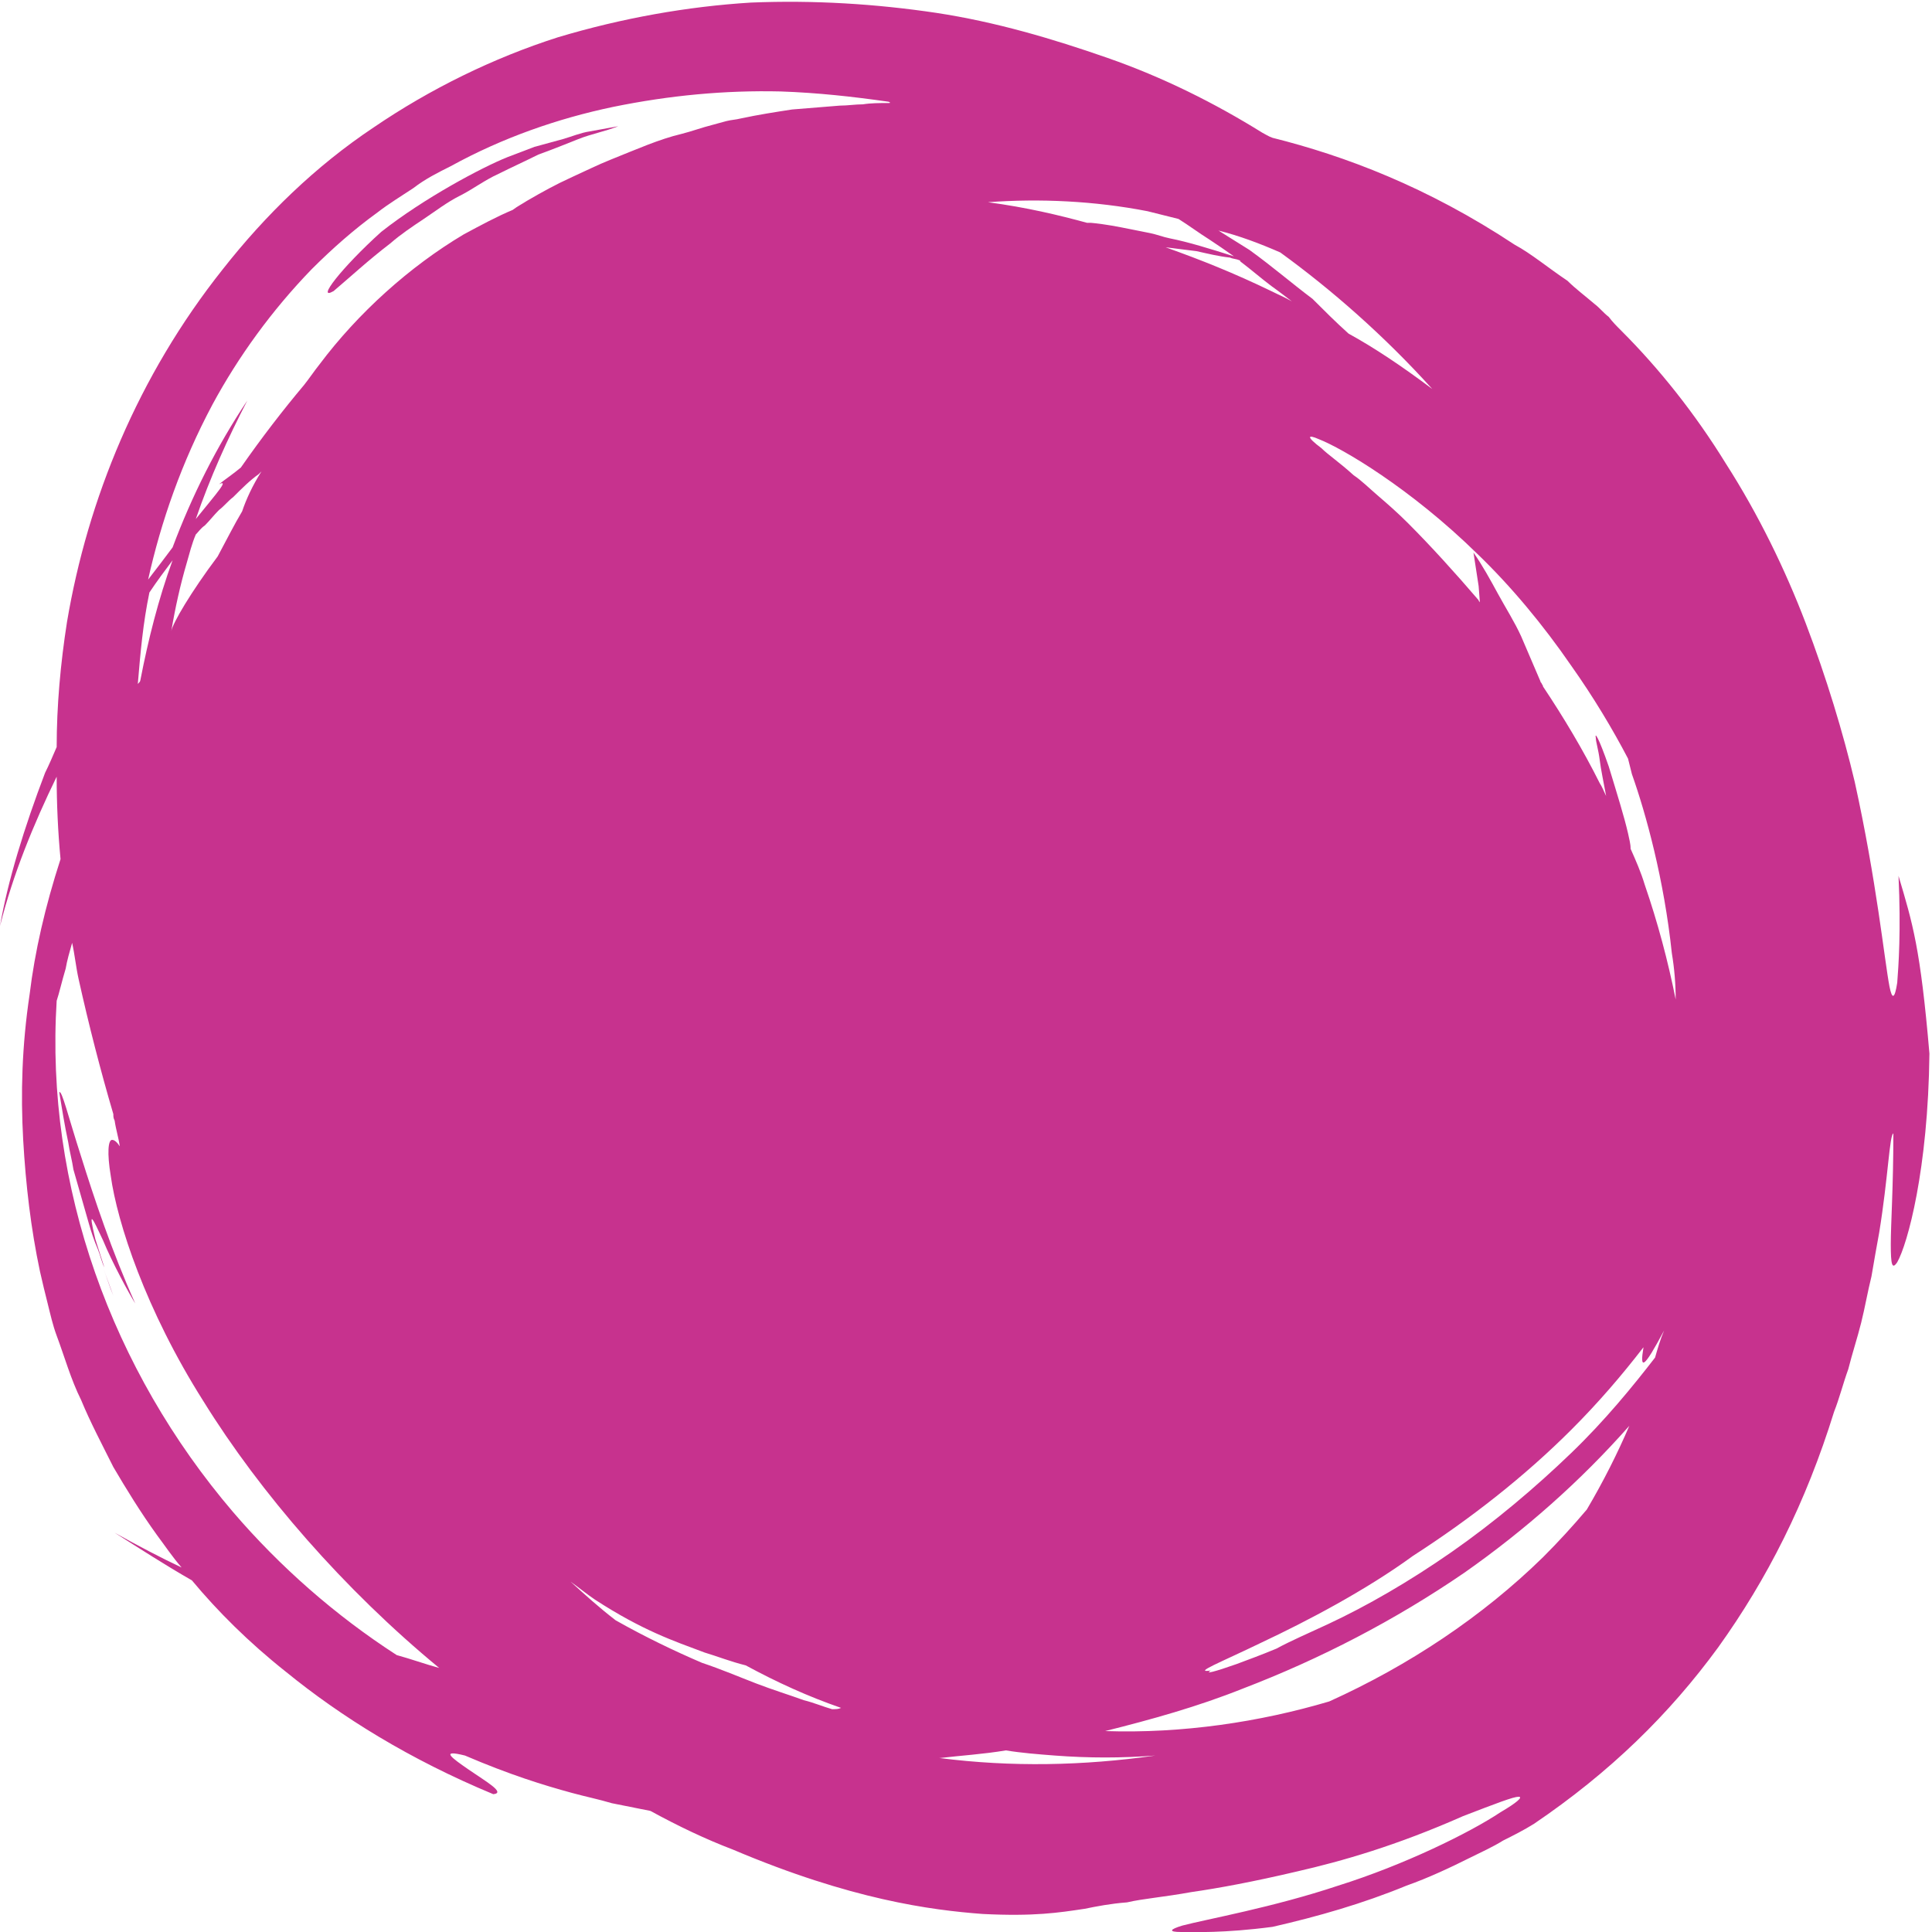 <?xml version="1.0" encoding="UTF-8"?> <svg xmlns="http://www.w3.org/2000/svg" width="150" height="150" viewBox="0 0 150 150" fill="none"><g clip-path="url(#clip0_1288_15)"><path d="M8 96.3C8.7 98 10 100.4 10.5 101.2C8.7 97.2 7.3 93 6.3 89.8C5.3 86.7 4.8 84.6 4.6 84.8C4.8 86 5 87.3 5.3 88.7C5.4 89.4 5.6 90.1 5.7 90.8C5.9 91.5 6.1 92.2 6.3 92.9C6.5 93.6 6.7 94.3 6.9 95C7.1 95.7 7.3 96.3 7.6 97C7.8 97.5 7.9 98 8.1 98.4L7.4 96.2C6.8 93.7 7.2 94.6 8 96.3Z" fill="#C7328E"></path><path d="M8 98.4C8.3 99.2 8.5 99.9 8.8 100.6L8 98.4Z" fill="#C7328E"></path><path d="M25.9 22.6C27.2 21.5 28.6 20.2 30.3 18.9C31.1 18.2 32 17.6 32.9 17C33.8 16.4 34.7 15.7 35.7 15.2C36.7 14.7 37.6 14 38.7 13.5C39.7 13 40.8 12.5 41.8 12C42.9 11.6 43.9 11.2 44.9 10.8C45.9 10.4 47 10.2 48 9.8L45.8 10.2C45.1 10.3 44.4 10.6 43.7 10.8L41.5 11.4L39.4 12.2C37.4 13 32.9 15.4 29.6 18C26.5 20.8 24.5 23.4 25.9 22.6Z" fill="#C7328E"></path><path d="M147.4 68C147.6 72.3 147.4 75 147.3 76.3C147.1 77.6 146.9 77.6 146.7 76.6C146.3 74.5 145.7 68.4 144 60.7C143.1 56.9 141.8 52.6 140.2 48.4C138.6 44.2 136.5 39.9 134 36C131.6 32.1 128.8 28.6 125.9 25.7C125.5 25.3 125.2 25 124.9 24.6C124.5 24.3 124.2 23.9 123.8 23.6C123.1 23 122.3 22.4 121.7 21.8C120.2 20.8 118.9 19.7 117.6 19C110.8 14.5 104.4 12.1 98.8 10.7C98.5 10.6 98.2 10.4 98 10.3C94.3 8 90.3 6 86 4.5C81.7 3 77.3 1.7 72.7 1C68 0.3 63.2 -1.48378e-05 58.3 0.2C53.4 0.5 48.3 1.4 43.3 2.9C38.3 4.5 33.4 6.9 29 9.9C24.5 12.9 20.6 16.7 17.3 20.9C10.7 29.2 6.8 38.8 5.2 48.3C4.7 51.5 4.4 54.8 4.4 58C4.1 58.7 3.8 59.4 3.5 60C1.9 64.2 0.6 68.4 0 71.9C1 67.9 2.6 64 4.4 60.3C4.4 62.4 4.5 64.6 4.7 66.7C3.5 70.4 2.7 73.9 2.3 77.2C1.7 81.2 1.6 84.9 1.8 88.5C2 92 2.4 95.4 3.1 98.7C3.3 99.6 3.5 100.4 3.7 101.2C3.9 102 4.1 102.9 4.4 103.7C5 105.3 5.5 107.1 6.3 108.7C7 110.4 7.9 112.1 8.8 113.9C9.8 115.6 10.9 117.4 12.2 119.2C12.8 120 13.4 120.9 14.1 121.7C12.4 120.9 10.7 120 8.9 119C10.8 120.2 12.8 121.5 14.9 122.7C16.9 125.1 19.3 127.5 22.2 129.8C26.5 133.3 31.8 136.6 38.3 139.3C39.3 139.2 37.7 138.3 36.4 137.4C35.1 136.5 34.1 135.8 36.1 136.3C39.6 137.8 42.2 138.6 44.4 139.2C45.5 139.5 46.5 139.7 47.5 140C48.5 140.2 49.5 140.4 50.5 140.6C52.7 141.8 54.8 142.8 56.9 143.6C66.1 147.5 72.3 148.3 76.3 148.6C80.3 148.8 82.2 148.5 84.2 148.2C85.2 148 86.2 147.8 87.5 147.7C88.8 147.4 90.3 147.3 92.5 146.9C94.6 146.6 97.3 146.1 100.7 145.3C104.2 144.5 108.4 143.3 113.6 141C116.2 140 117.5 139.5 117.9 139.5C118.3 139.5 117.7 140 116.5 140.7C114.1 142.3 109 144.8 103.9 146.4C98.8 148.1 93.7 149 91.8 149.5C90.8 149.8 90.7 150 91.7 150C92.7 150 95 150.1 98.8 149.6C102.3 148.8 105.8 147.8 109.2 146.4C110.9 145.8 112.6 145 114.2 144.2C115 143.8 115.9 143.4 116.7 142.9C117.5 142.5 118.3 142.1 119.1 141.6C125 137.6 129.6 133.1 133.4 127.9C137.2 122.6 140.2 116.7 142.4 109.6C142.8 108.6 143.1 107.4 143.5 106.3C143.8 105.1 144.2 103.9 144.5 102.7C144.8 101.5 145 100.3 145.3 99.1C145.5 97.9 145.7 96.8 145.9 95.7C146.6 91.4 146.7 88.1 147 88C147 92.2 146.8 95 146.8 96.6C146.8 98.2 146.9 98.6 147.3 98C148.1 96.6 149.7 90.8 149.8 81.8C149.1 73.6 148.5 71.7 147.4 68ZM11.6 46C12.2 45.1 12.8 44.3 13.4 43.5C12.3 46.5 11.5 49.7 10.9 52.8C10.9 52.9 10.8 53 10.7 53.1C10.9 50.7 11.1 48.4 11.6 46ZM18.8 39.7C18.2 40.7 17.6 41.9 16.9 43.2C14.8 46 13.4 48.4 13.3 49C13.6 47.2 14 45.4 14.5 43.7C14.7 43 14.9 42.2 15.2 41.5C15.4 41.3 15.6 41 15.9 40.8C16.3 40.4 16.6 40 17 39.6C17.4 39.3 17.7 38.9 18.1 38.6C18.8 37.9 19.4 37.3 20.1 36.8C20.2 36.7 20.2 36.7 20.3 36.6C19.6 37.7 19.1 38.8 18.8 39.7ZM30.8 128.5C26 125.4 21.7 121.6 18.1 117.4C8.7 106.4 3.5 92.1 4.4 77.7C4.6 77.1 4.8 76.2 5.1 75.2C5.2 74.6 5.4 73.9 5.6 73.2C5.8 74.1 5.9 75.1 6.1 76C6.9 79.6 7.8 83.1 8.8 86.5C8.8 86.7 8.8 86.8 8.9 87C9 87.7 9.2 88.3 9.3 89C9.1 88.7 8.9 88.5 8.7 88.5C8.4 88.5 8.3 89.5 8.6 91.3C9.1 94.9 11.3 101.7 15.8 108.8C20.2 115.9 26.7 123.4 34.1 129.5C33 129.2 31.9 128.8 30.8 128.5ZM64.6 132.7C63.9 132.5 63.2 132.2 62.4 132C61.3 131.6 60 131.2 58.7 130.7C57.4 130.2 56 129.6 54.5 129.1C52.4 128.2 50.1 127.1 47.8 125.8C46.5 124.8 45.4 123.8 44.3 122.8C45 123.3 45.6 123.8 46.2 124.2C49.9 126.6 52.3 127.4 54.7 128.3C55.7 128.6 56.7 129 57.9 129.3C60.3 130.6 62.7 131.7 65.3 132.6C65.1 132.7 64.9 132.7 64.6 132.7ZM68.9 8C68.3 8 67.6 8 67 8.1C66.4 8.1 65.8 8.2 65.2 8.2C64 8.3 62.8 8.4 61.5 8.5C60.2 8.7 58.9 8.9 57.5 9.2C57.1 9.3 56.8 9.3 56.4 9.4C56 9.5 55.7 9.6 55.3 9.7C54.5 9.9 53.7 10.2 52.9 10.4C51.2 10.8 49.4 11.6 47.4 12.4C46.4 12.8 45.4 13.3 44.3 13.8C43.2 14.3 42.1 14.9 40.9 15.6C40.6 15.8 40.2 16 39.8 16.3C38.6 16.8 37.3 17.5 36 18.2C31.8 20.7 27.8 24.3 24.8 28.3C24.4 28.8 24 29.4 23.6 29.9C22 31.8 20.3 34 18.7 36.3C18.1 36.8 17.5 37.2 17 37.6C17.8 37.2 16.9 38.2 15.2 40.3C16.3 37.1 17.7 34 19.2 31.1C16.8 34.7 14.9 38.5 13.4 42.5C12.8 43.3 12.2 44.1 11.5 45C12.5 40.5 14.1 35.9 16.5 31.4C18.5 27.7 21.1 24.1 24.2 20.9C25.8 19.3 27.5 17.8 29.3 16.5C30.2 15.8 31.2 15.2 32.1 14.6C33 13.9 34 13.4 35 12.9C39 10.7 43.3 9.2 47.6 8.3C52 7.4 56.3 7 60.6 7.1C63.5 7.2 66.2 7.5 69 7.9C69.2 8 69.1 8 68.9 8ZM99.4 19.6C103.4 22.5 107.5 26.1 111.2 30.2C108.8 28.4 106.7 27 104.7 25.9C103.7 25 102.8 24.1 101.9 23.2C100.3 22 98.8 20.7 97 19.4C96.2 18.9 95.4 18.4 94.6 17.9C96.2 18.3 97.8 18.9 99.4 19.6ZM100.3 23.4C99.8 23.1 99.3 22.9 98.7 22.6C95.8 21.2 93.3 20.2 90.5 19.2C91.3 19.3 92.1 19.4 92.9 19.5C93.8 19.7 94.6 19.9 95.5 20C95.7 20.1 96 20.1 96.2 20.2C96.3 20.2 96.3 20.3 96.3 20.3C97.1 20.9 97.9 21.6 98.7 22.2C99.4 22.7 99.9 23.1 100.3 23.4ZM89.1 16.4C89.9 16.6 90.7 16.8 91.5 17C92.3 17.5 93.1 18.1 93.9 18.6C94.5 19 95.1 19.4 95.8 19.9C93.9 19.3 92.3 18.8 90.8 18.5C90.3 18.4 89.8 18.2 89.3 18.1C88.8 18 88.3 17.9 87.8 17.8C86.8 17.6 85.8 17.4 84.7 17.3C84.6 17.3 84.5 17.3 84.4 17.3C82.2 16.7 79.7 16.1 76.7 15.7C80.7 15.4 85 15.6 89.1 16.4ZM73 136.5H72.9C74.6 136.3 76.3 136.2 78.1 135.9C79.3 136.1 80.6 136.2 81.9 136.3C84.5 136.5 87.1 136.5 89.7 136.3C84.1 137.1 78.5 137.2 73 136.5ZM123.2 117.2C122.1 118.5 121 119.7 119.8 120.9C115.1 125.5 109.4 129.3 103.2 132.1C97.8 133.7 91.8 134.6 85.8 134.4C89.4 133.5 93 132.5 96.5 131.1C102.5 128.8 108.3 125.8 113.7 122.1C118.4 118.8 122.7 115 126.5 110.7C125.6 112.8 124.5 115 123.2 117.2ZM128.5 105.4C126.8 107.6 124.6 110.3 122 112.8C119.2 115.5 116 118.2 112.7 120.5C109.4 122.8 106.1 124.7 103.1 126.1C101.6 126.8 100.2 127.4 99.1 128C97.9 128.5 96.8 128.9 96 129.2C94.3 129.8 93.5 130 94 129.7C92.6 129.9 94.7 129.1 98 127.5C101.4 125.9 106 123.5 109.7 120.8C114.2 117.9 118.4 114.6 122 111C124.1 108.9 125.9 106.8 127.6 104.6C127.3 106.4 127.6 106.3 129.2 103.3C128.9 104 128.7 104.7 128.5 105.4ZM127.7 68.7C127.4 67.7 127 66.8 126.6 65.9C126.6 65.5 126.5 65.2 126.4 64.7C126.1 63.4 125.6 61.8 124.9 59.5C124.1 57.2 123.8 56.8 123.9 57.3C123.9 57.6 124.1 58.2 124.2 59C124.3 59.8 124.5 60.7 124.7 61.8C124.5 61.4 124.4 61.1 124.2 60.8C122.9 58.2 121.4 55.7 119.8 53.3C119.8 53.2 119.7 53.1 119.7 53.1C119.7 53 119.6 53 119.6 52.9L118.1 49.4C117.6 48.3 116.9 47.2 116.3 46.1C115.7 45 115.1 43.9 114.4 42.9L114.6 44.2L114.8 45.5L114.9 46.8C114.9 46.7 114.8 46.7 114.8 46.6C113 44.5 111.1 42.4 109.3 40.6C108.5 39.8 107.7 39.1 107 38.5C106.3 37.9 105.7 37.3 105.1 36.9C104 35.9 103.1 35.3 102.6 34.8C101.4 33.9 101.5 33.7 102.4 34.1C104.2 34.8 109.5 37.9 114.7 43C117.3 45.5 119.8 48.5 122 51.7C123.7 54.1 125.2 56.6 126.4 58.9C126.5 59.3 126.6 59.7 126.7 60.1C127.8 63.2 129.2 68.3 129.8 74C130 75.2 130.1 76.4 130.1 77.6C129.5 74.6 128.7 71.6 127.7 68.7Z" fill="#C7328E"></path></g><defs><clipPath id="clip0_1288_15"><rect width="150" height="150" fill="white"></rect></clipPath></defs></svg> 